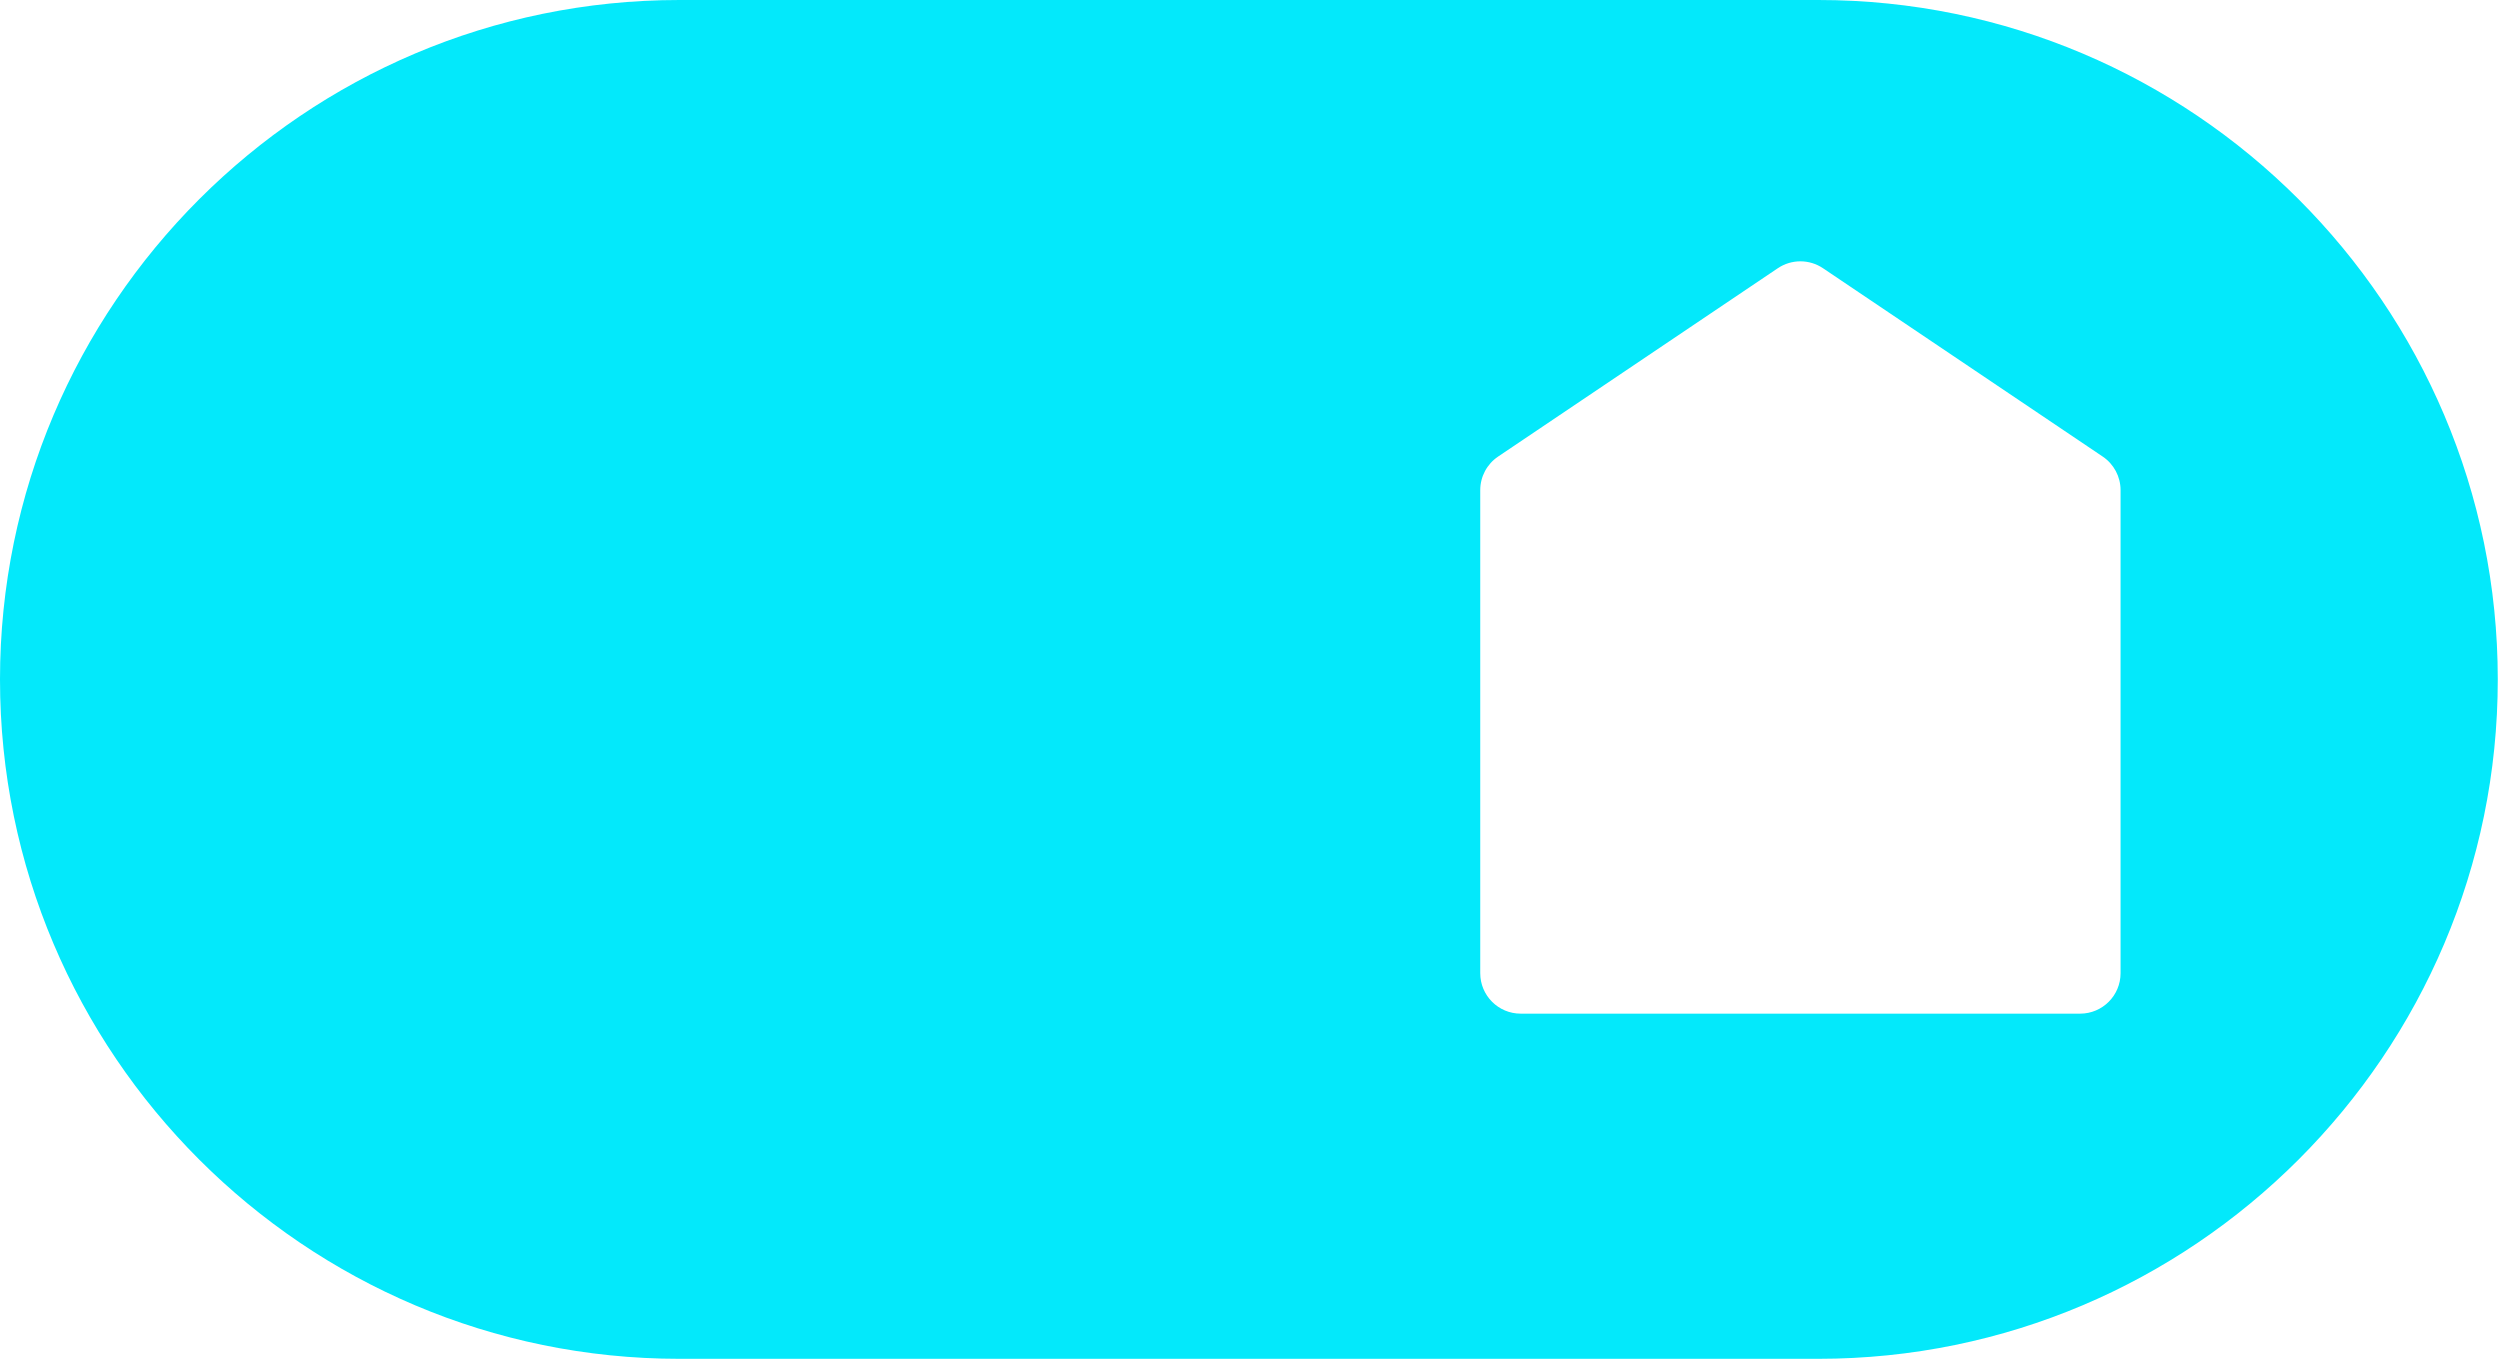<svg width="154" height="84" viewBox="0 0 154 84" fill="none" xmlns="http://www.w3.org/2000/svg">
<path fill-rule="evenodd" clip-rule="evenodd" d="M112.011 83.703H41.852C18.775 83.703 0 64.928 0 41.852C0 18.775 18.775 0 41.852 0H112.011C135.088 0 153.863 18.775 153.863 41.852C153.863 64.928 135.088 83.703 112.011 83.703ZM129.527 28.125L112.297 16.523C111.456 15.956 110.354 15.956 109.513 16.523L92.282 28.125C91.595 28.588 91.183 29.363 91.183 30.192V59.949C91.183 61.325 92.298 62.441 93.675 62.441H128.135C129.511 62.441 130.627 61.325 130.627 59.949V30.192C130.627 29.363 130.215 28.588 129.527 28.125Z" fill="#03E9FB"/>
</svg>
